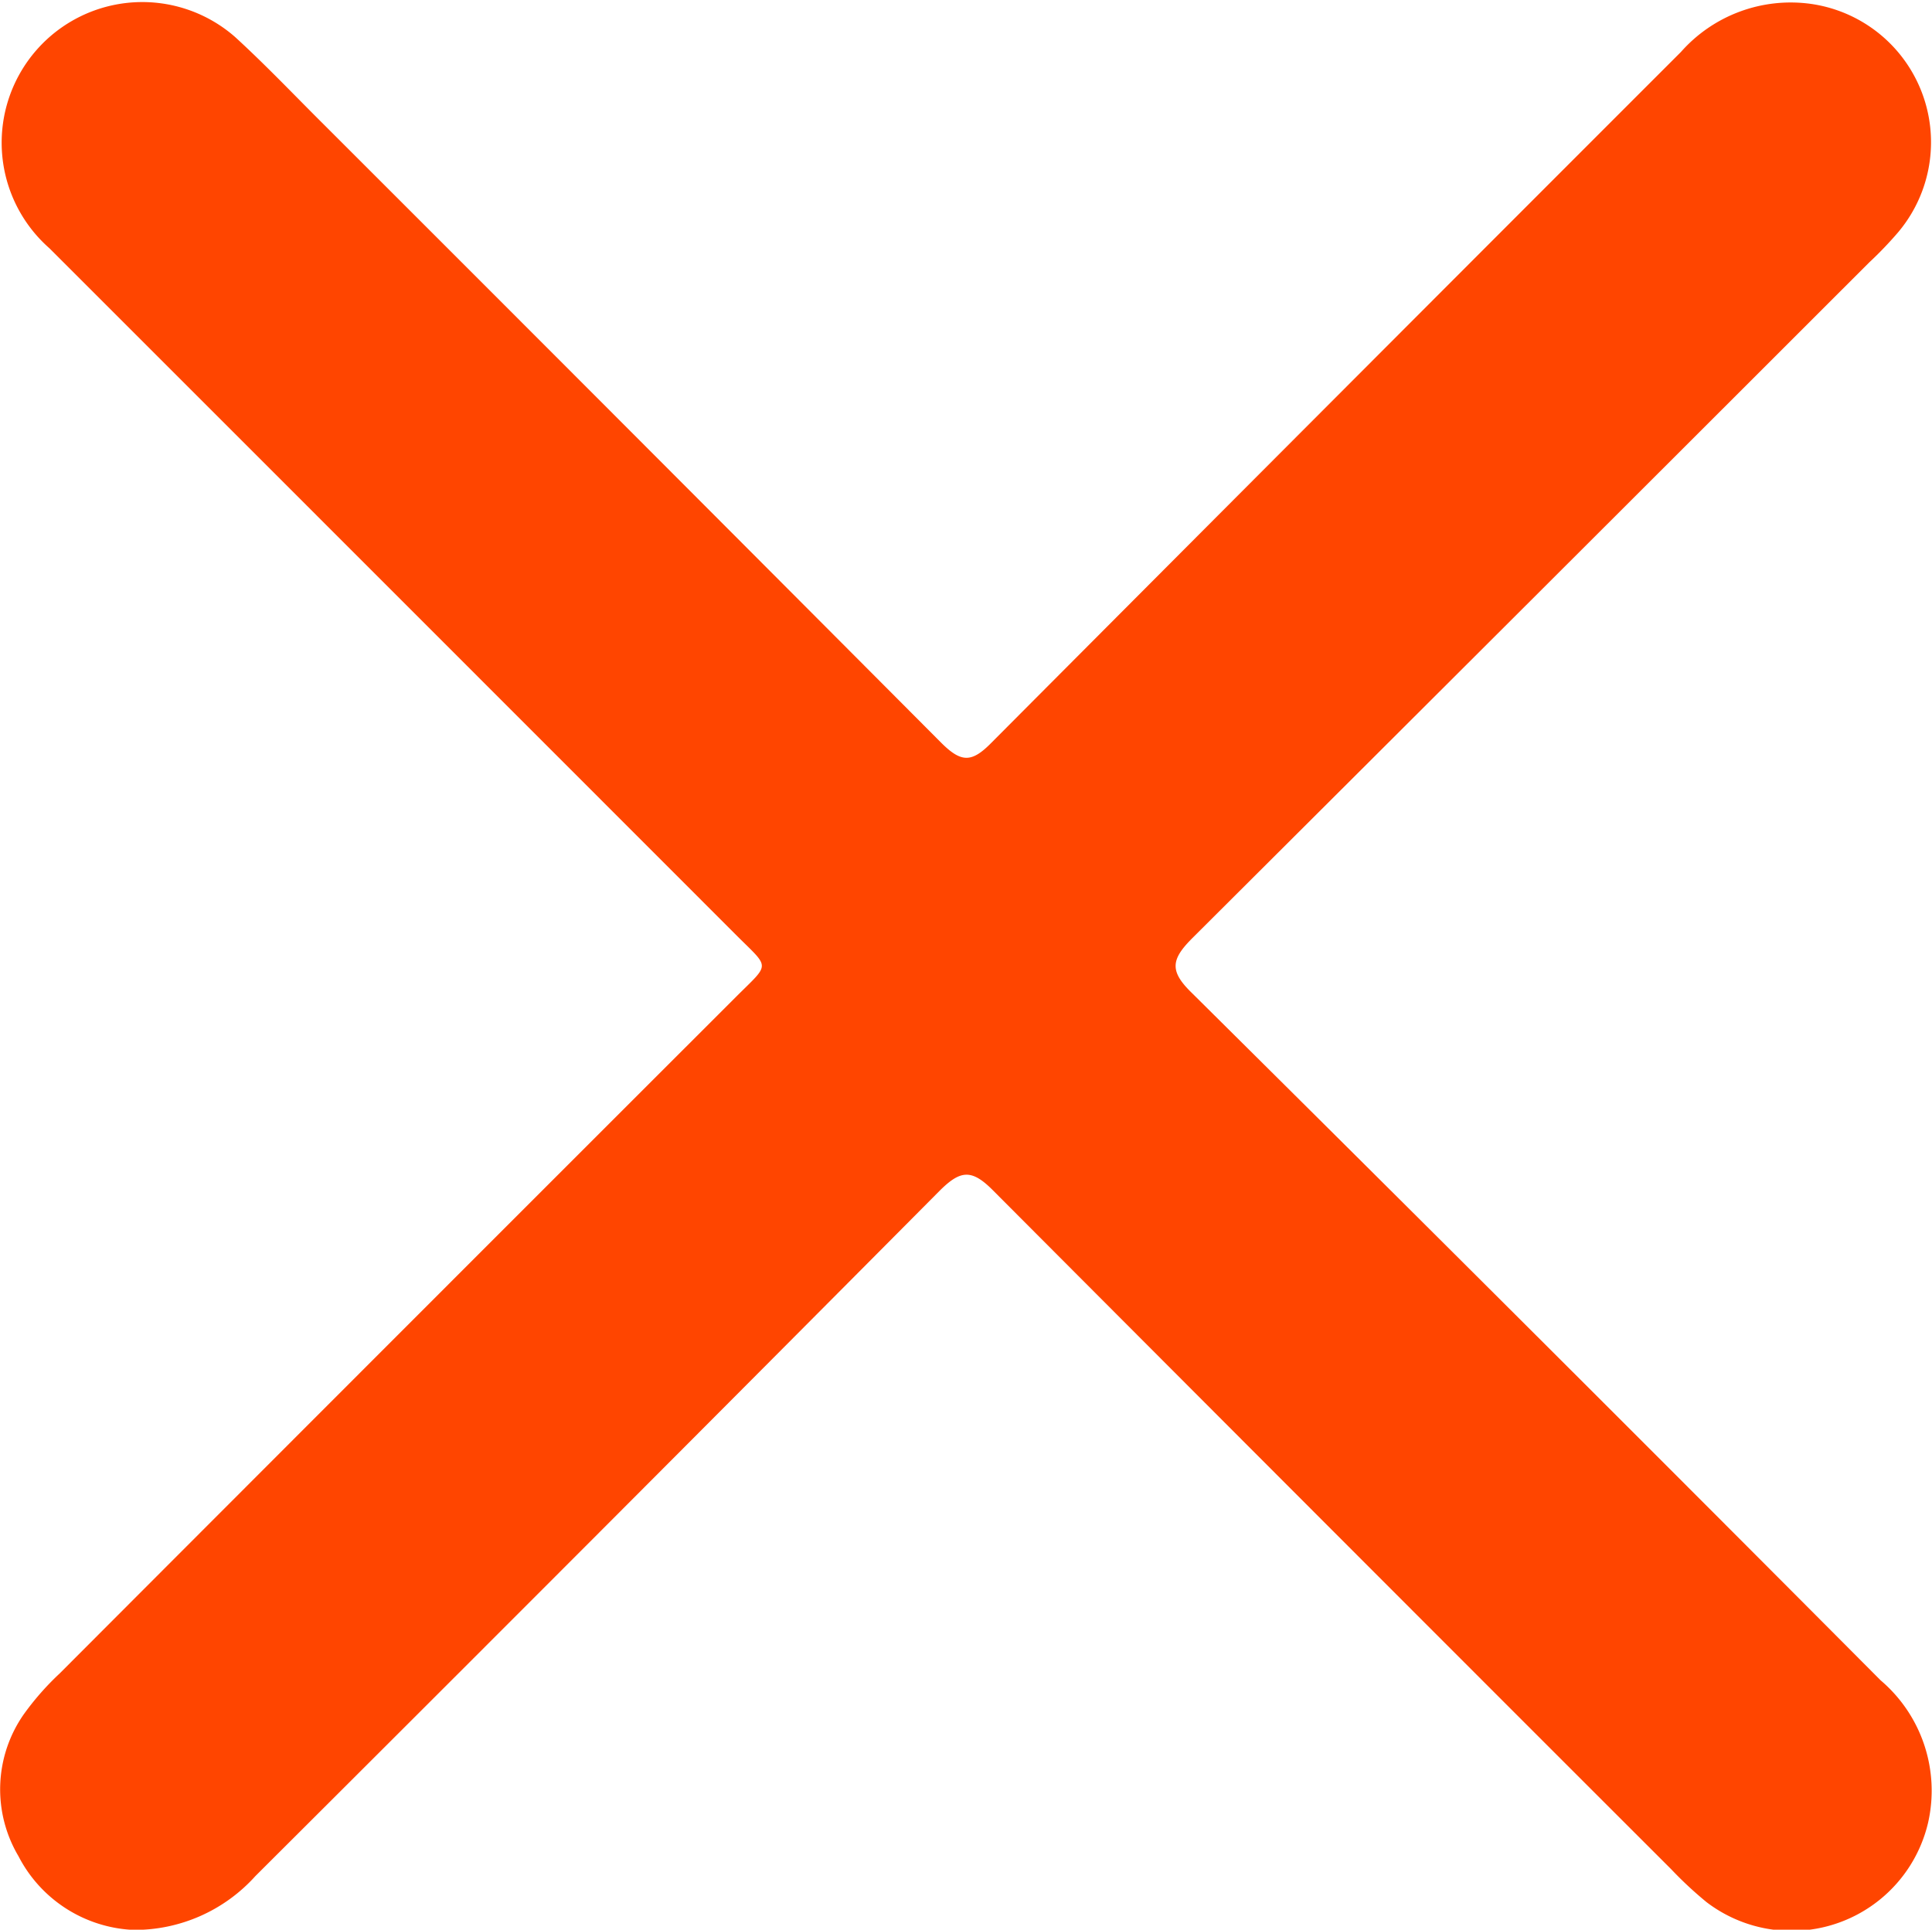 <svg xmlns="http://www.w3.org/2000/svg" width="9.51" height="9.501" viewBox="0 0 9.51 9.501"><g transform="translate(0 0)"><path d="M409.415,891.917a.67.67,0,0,1-.567-.363.645.645,0,0,1,.027-.7,1.361,1.361,0,0,1,.176-.2q1.663-1.666,3.328-3.33c.173-.173.17-.136-.005-.312q-1.686-1.687-3.373-3.374a.692.692,0,1,1,.913-1.041c.152.139.294.289.44.434q1.519,1.518,3.035,3.04c.1.1.151.1.249,0q1.693-1.7,3.393-3.4a.721.721,0,0,1,.639-.237.688.688,0,0,1,.43,1.125,1.871,1.871,0,0,1-.143.149q-1.664,1.664-3.331,3.326c-.106.106-.113.163,0,.272q1.7,1.686,3.388,3.382a.713.713,0,0,1,.234.7.69.69,0,0,1-1.091.392,1.9,1.9,0,0,1-.174-.162q-1.67-1.669-3.338-3.342c-.105-.106-.16-.1-.261,0q-1.681,1.692-3.37,3.376A.8.8,0,0,1,409.415,891.917Z" transform="translate(-408.757 -882.415)" fill="#ff4500"/></g></svg>